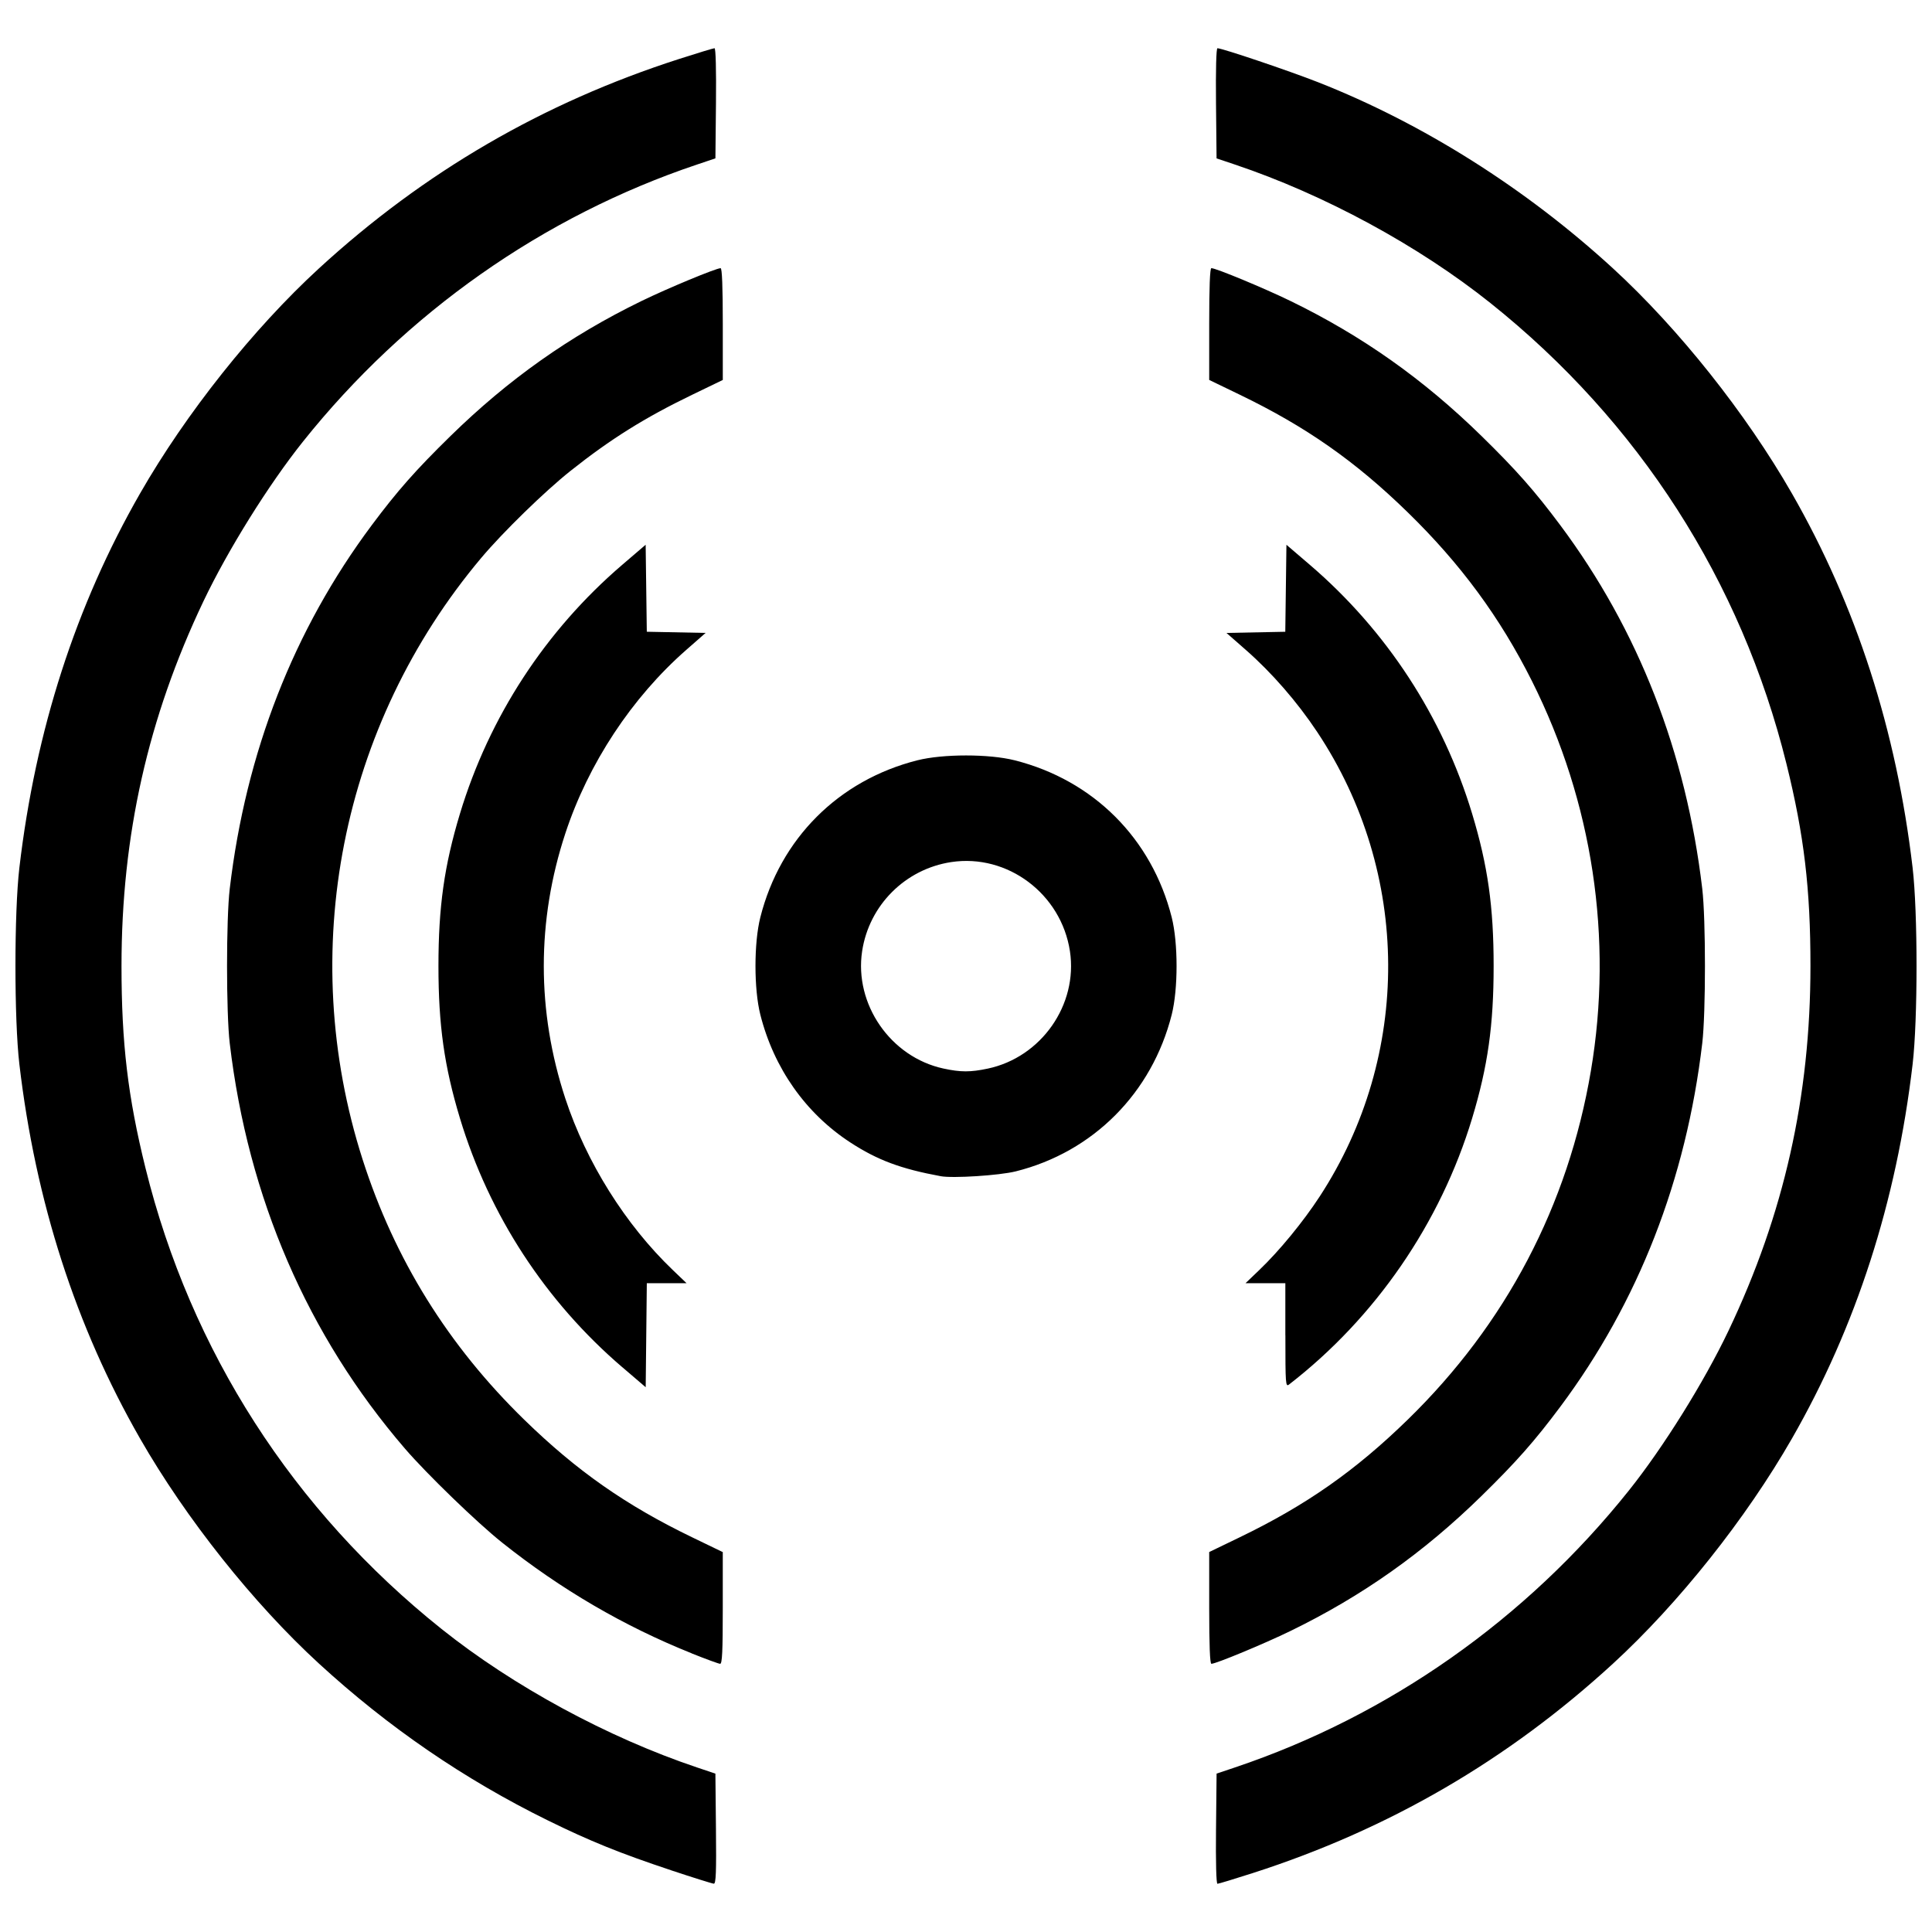 <?xml version="1.0" encoding="UTF-8"?>
<!-- Uploaded to: ICON Repo, www.iconrepo.com, Generator: ICON Repo Mixer Tools -->
<svg width="800px" height="800px" version="1.1" viewBox="144 144 512 512" xmlns="http://www.w3.org/2000/svg">
 <defs>
  <clipPath id="a">
   <path d="m148.09 156h503.81v488h-503.81z"/>
  </clipPath>
 </defs>
 <g clip-path="url(#a)">
  <path d="m321.82 639.63c-13.461-4.473-21.523-7.734-32.645-13.207-22.156-10.902-42.254-24.676-60.645-41.555-17.391-15.961-35.246-38.422-47.402-59.621-17.047-29.73-27.715-62.809-31.992-99.191-1.391-11.832-1.391-40.285 0-52.117 4.273-36.383 14.941-69.465 31.992-99.191 12.156-21.199 30.016-43.66 47.402-59.621 27.867-25.578 59.383-43.902 95.43-55.496 4.875-1.566 9.105-2.852 9.395-2.852 0.324 0 0.473 5.668 0.383 14.594l-0.148 14.594-4.879 1.641c-40.797 13.707-77.148 39.266-104.41 73.406-9.137 11.445-19.902 28.715-26.379 42.312-14.715 30.902-21.723 62.09-21.723 96.672 0 20.477 1.68 34.648 6.352 53.535 11.988 48.5 39.133 90.758 78.461 122.16 19.027 15.191 44.035 28.75 67.695 36.695l4.879 1.641 0.148 14.594c0.117 11.492 0 14.59-0.559 14.574-0.391-0.012-5.5-1.613-11.359-3.559zm144.44-11.012 0.148-14.594 4.879-1.641c40.793-13.707 77.145-39.266 104.4-73.406 9.137-11.445 19.902-28.715 26.379-42.312 14.715-30.902 21.723-62.09 21.723-96.672 0-20.477-1.68-34.648-6.352-53.535-11.992-48.496-39.133-90.754-78.461-122.15-19.027-15.191-44.035-28.75-67.695-36.695l-4.879-1.641-0.148-14.594c-0.09-8.93 0.059-14.594 0.383-14.594 1.262 0 18.973 5.981 26.676 9.008 27.754 10.91 55.078 28.16 78.152 49.34 17.391 15.961 35.246 38.422 47.402 59.621 17.047 29.73 27.715 62.809 31.992 99.191 1.391 11.832 1.391 40.285 0 52.117-4.273 36.383-14.941 69.465-31.992 99.191-12.156 21.199-30.016 43.66-47.402 59.621-27.867 25.578-59.383 43.902-95.43 55.496-4.875 1.566-9.105 2.852-9.395 2.852-0.324 0-0.473-5.668-0.383-14.594zm-138.97-46.477c-17.969-7.195-34.645-16.938-50.207-29.324-6.617-5.266-19.969-18.18-25.777-24.93-25.824-30.008-41.59-66.488-46.426-107.43-0.949-8.043-0.949-32.867 0-40.91 4.277-36.195 16.938-68.617 37.621-96.348 6.781-9.09 11.66-14.617 20.852-23.617 15.387-15.066 31.621-26.543 50.621-35.797 6.992-3.406 19.789-8.715 20.996-8.715 0.383 0 0.578 4.981 0.578 14.812v14.812l-8.133 3.93c-12.543 6.059-21.621 11.738-32.219 20.16-6.828 5.426-17.93 16.25-23.66 23.062-37.238 44.285-49.082 104.37-31.438 159.44 8.48 26.457 22.668 49.297 42.844 68.961 13.898 13.547 26.938 22.676 44.469 31.145l8.133 3.93v14.812c0 11.488-0.156 14.809-0.699 14.793-0.387-0.012-3.789-1.258-7.562-2.769zm137.16-12.023v-14.812l8.133-3.93c17.535-8.469 30.574-17.602 44.469-31.145 26.016-25.355 42.504-56.746 48.547-92.422 5.941-35.07 0.473-71.246-15.621-103.33-8.469-16.883-18.887-31.035-32.926-44.719-13.898-13.547-26.938-22.676-44.469-31.145l-8.133-3.93v-14.812c0-9.828 0.195-14.812 0.578-14.812 1.207 0 14.004 5.312 20.996 8.715 19 9.25 35.23 20.73 50.621 35.797 9.191 9 14.074 14.527 20.852 23.617 20.688 27.734 33.344 60.152 37.621 96.348 0.949 8.043 0.949 32.867 0 40.91-4.277 36.195-16.938 68.617-37.621 96.348-6.781 9.09-11.66 14.617-20.852 23.617-15.387 15.066-31.621 26.543-50.621 35.797-6.992 3.406-19.789 8.715-20.996 8.715-0.383 0-0.578-4.981-0.578-14.812zm-155.51-63.77c-20.379-17.453-35.285-40.309-43.051-66.004-4.156-13.75-5.695-24.66-5.695-40.348s1.539-26.598 5.695-40.348c7.766-25.695 22.672-48.551 43.051-66.004l6.164-5.281 0.305 23.055 15.586 0.312-5.113 4.484c-14.469 12.684-25.969 30.133-32.062 48.648-7.613 23.137-7.613 47.125 0 70.262 5.551 16.867 15.922 33.422 28.465 45.43l3.66 3.504h-10.531l-0.297 27.57-6.164-5.281zm175.69-8.492v-13.797h-10.551l3.66-3.504c5.309-5.082 11.594-12.734 15.992-19.473 24.43-37.426 24.18-85.727-0.637-123.07-5.328-8.016-12.035-15.727-18.953-21.793l-5.113-4.484 15.586-0.312 0.305-23.055 6.164 5.281c20.379 17.453 35.285 40.309 43.051 66.004 4.156 13.75 5.695 24.66 5.695 40.348s-1.539 26.598-5.695 40.348c-8.398 27.793-25.633 52.855-48.512 70.551-0.93 0.719-0.98 0.016-0.98-13.039zm-91.348-42.156c-10.539-1.941-16.77-4.269-23.922-8.93-11.855-7.727-20.277-19.684-23.867-33.883-1.711-6.773-1.711-19.008 0-25.777 5.277-20.887 20.738-36.348 41.625-41.625 6.773-1.711 19.008-1.711 25.777 0 20.887 5.277 36.348 20.738 41.625 41.625 1.711 6.773 1.711 19.008 0 25.777-5.246 20.77-20.82 36.414-41.344 41.539-4.34 1.082-16.66 1.875-19.895 1.277zm12.48-28.508c14.199-3.008 23.934-16.922 21.781-31.121-2.305-15.184-16.547-25.875-31.457-23.613-12.184 1.848-21.766 11.43-23.613 23.613-2.133 14.062 7.555 28.062 21.52 31.094 4.582 0.996 7.168 1 11.773 0.023z"/>
 </g>
</svg>